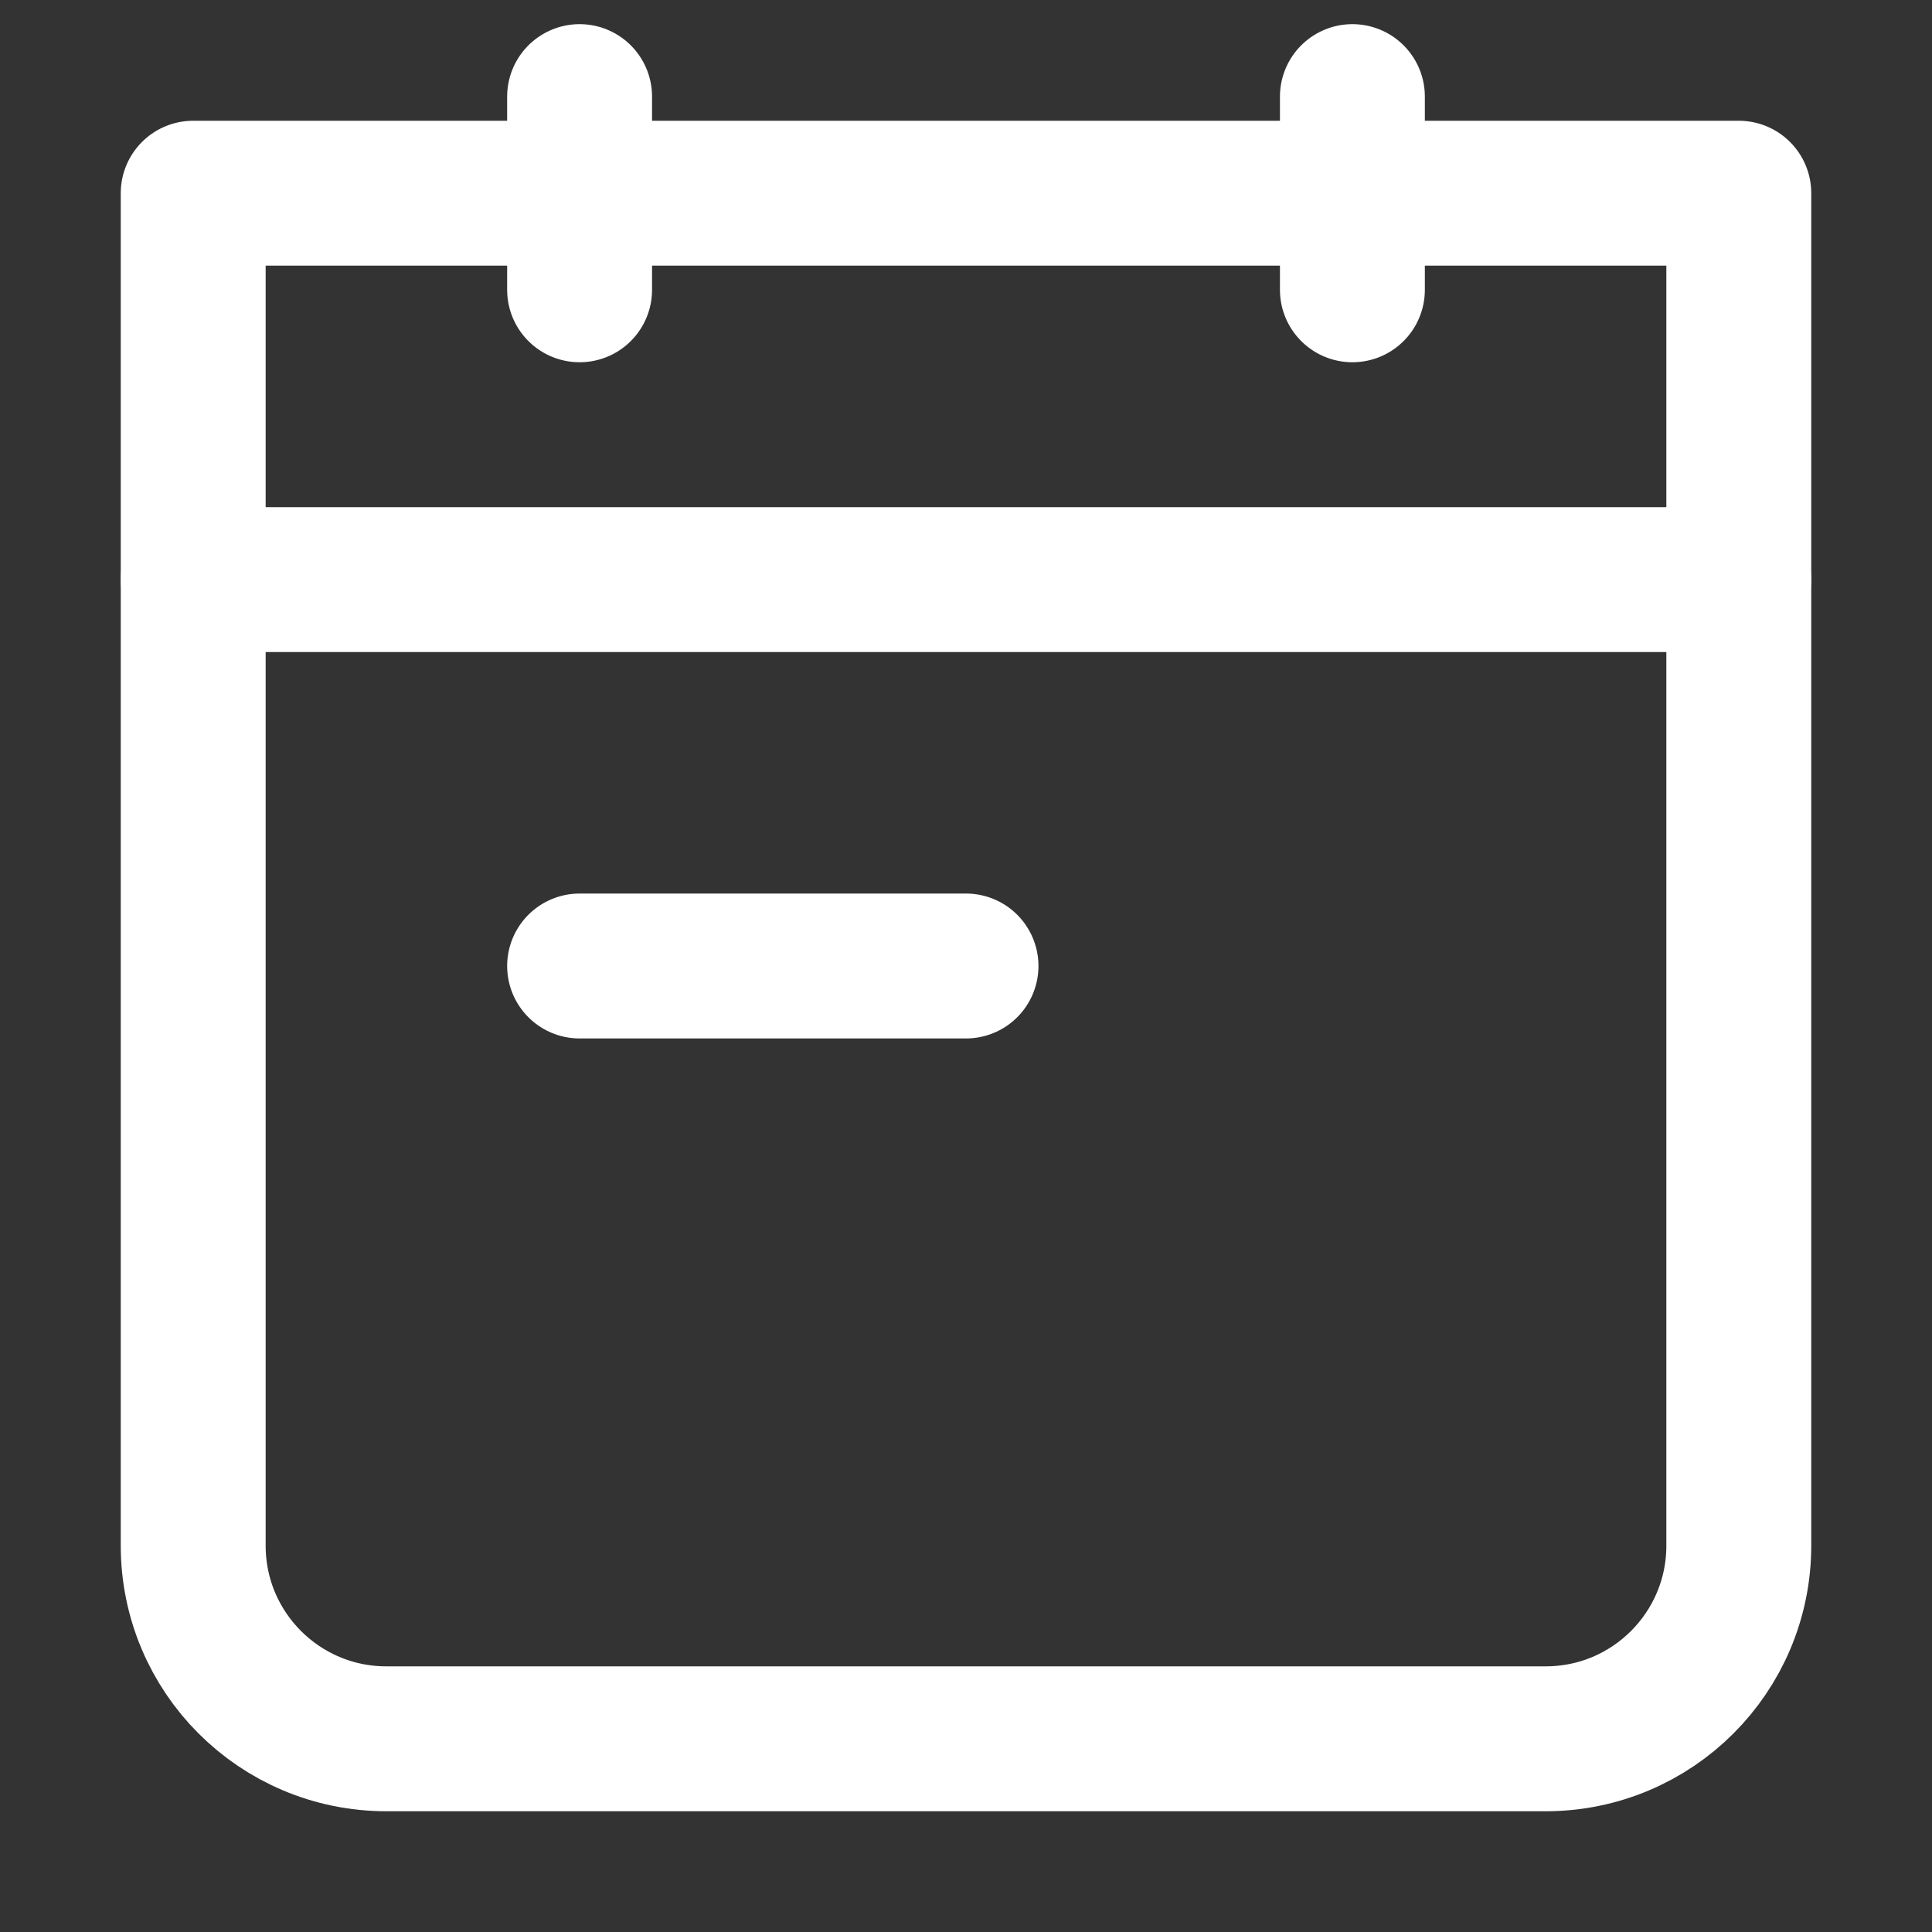 <svg width="20" height="20" viewBox="0 0 20 20" fill="none" xmlns="http://www.w3.org/2000/svg">
<rect x="0" y="0" width="20" height="20" fill="#333333" stroke="none"/>
<path d="M2 2H18V16C18 17.105 17.105 18 16 18H4C2.895 18 2 17.105 2 16V2Z" stroke="white" stroke-width="1.5" stroke-linecap="round" stroke-linejoin="round"/>
<path d="M2 6H18" stroke="white" stroke-width="1.5" stroke-linecap="round" stroke-linejoin="round"/>
<path d="M6 10H10" stroke="white" stroke-width="1.5" stroke-linecap="round" stroke-linejoin="round"/>
<path d="M14 1V3" stroke="white" stroke-width="1.5" stroke-linecap="round" stroke-linejoin="round"/>
<path d="M6 1V3" stroke="white" stroke-width="1.5" stroke-linecap="round" stroke-linejoin="round"/>
</svg>
